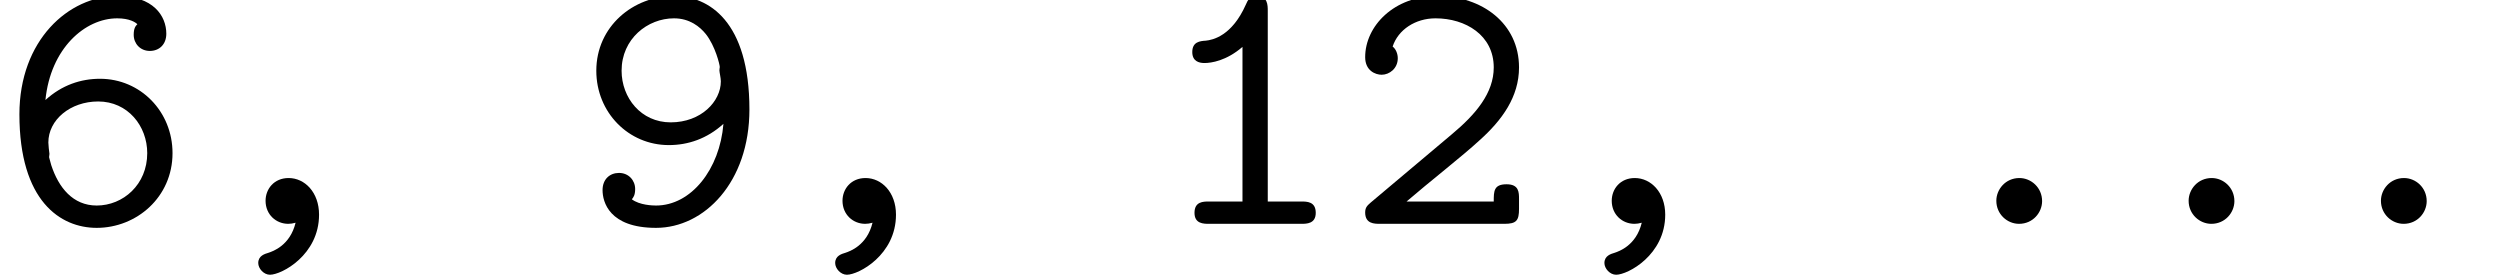 <?xml version='1.0' encoding='UTF-8'?>
<!-- This file was generated by dvisvgm 2.6.3 -->
<svg version='1.1' xmlns='http://www.w3.org/2000/svg' xmlns:xlink='http://www.w3.org/1999/xlink' width='74.454pt' height='8.182pt' viewBox='70.735 62.076 74.454 8.182'>
<defs>
<path id='g0-44' d='M3.076 -0.033C2.913 0.644 2.4 0.818 2.269 0.862C2.16 0.895 1.964 0.949 1.964 1.167C1.964 1.331 2.127 1.516 2.313 1.516C2.662 1.516 3.775 0.927 3.775 -0.273C3.775 -0.938 3.349 -1.364 2.869 -1.364C2.433 -1.364 2.182 -1.036 2.182 -0.687C2.182 -0.273 2.498 0 2.858 0C2.924 0 3 -0.011 3.076 -0.033Z'/>
<path id='g0-46' d='M3.545 -0.676C3.545 -1.08 3.218 -1.364 2.869 -1.364C2.455 -1.364 2.182 -1.025 2.182 -0.687C2.182 -0.284 2.509 0 2.858 0C3.273 0 3.545 -0.338 3.545 -0.676Z'/>
<path id='g0-49' d='M3.393 -6.338C3.393 -6.513 3.393 -6.785 3.065 -6.785C2.858 -6.785 2.793 -6.655 2.738 -6.524C2.324 -5.596 1.756 -5.476 1.549 -5.455C1.375 -5.444 1.145 -5.422 1.145 -5.116C1.145 -4.844 1.342 -4.789 1.505 -4.789C1.713 -4.789 2.16 -4.855 2.64 -5.269V-0.665H1.647C1.473 -0.665 1.211 -0.665 1.211 -0.327C1.211 0 1.484 0 1.647 0H4.385C4.549 0 4.822 0 4.822 -0.327C4.822 -0.665 4.56 -0.665 4.385 -0.665H3.393V-6.338Z'/>
<path id='g0-50' d='M0.731 -0.633C0.633 -0.545 0.567 -0.491 0.567 -0.338C0.567 0 0.84 0 1.015 0H4.713C5.073 0 5.149 -0.098 5.149 -0.447V-0.731C5.149 -0.938 5.149 -1.178 4.778 -1.178C4.396 -1.178 4.396 -0.971 4.396 -0.665H1.8C2.444 -1.222 3.491 -2.04 3.96 -2.476C4.647 -3.087 5.149 -3.785 5.149 -4.658C5.149 -5.967 4.047 -6.785 2.716 -6.785C1.429 -6.785 0.567 -5.891 0.567 -4.964C0.567 -4.56 0.873 -4.44 1.058 -4.44C1.287 -4.44 1.538 -4.625 1.538 -4.931C1.538 -5.062 1.484 -5.204 1.385 -5.28C1.549 -5.782 2.062 -6.12 2.662 -6.12C3.556 -6.12 4.396 -5.618 4.396 -4.658C4.396 -3.895 3.862 -3.262 3.142 -2.662L0.731 -0.633Z'/>
<path id='g0-54' d='M1.353 -3.687C1.505 -5.225 2.531 -6.12 3.491 -6.12C3.862 -6.12 4.036 -6 4.091 -5.945C4.036 -5.891 3.982 -5.825 3.982 -5.629C3.982 -5.367 4.178 -5.149 4.462 -5.149C4.735 -5.149 4.953 -5.335 4.953 -5.662C4.953 -6.196 4.56 -6.785 3.502 -6.785C2.04 -6.785 0.578 -5.465 0.578 -3.262C0.578 -0.676 1.8 0.12 2.88 0.12C4.069 0.12 5.138 -0.796 5.138 -2.105C5.138 -3.349 4.178 -4.32 2.978 -4.32C2.411 -4.32 1.844 -4.135 1.353 -3.687ZM2.88 -0.545C2.171 -0.545 1.745 -1.08 1.527 -1.745C1.505 -1.811 1.495 -1.876 1.473 -1.942C1.473 -1.942 1.462 -1.985 1.462 -1.985S1.473 -2.084 1.473 -2.084C1.462 -2.16 1.44 -2.345 1.44 -2.422C1.44 -3.098 2.095 -3.644 2.924 -3.644C3.807 -3.644 4.385 -2.913 4.385 -2.105C4.385 -1.167 3.665 -0.545 2.88 -0.545Z'/>
<path id='g0-57' d='M4.364 -2.978C4.255 -1.625 3.404 -0.545 2.356 -0.545C2.258 -0.545 1.865 -0.556 1.636 -0.731C1.68 -0.785 1.735 -0.851 1.735 -1.036C1.735 -1.298 1.538 -1.516 1.255 -1.516C0.982 -1.516 0.764 -1.331 0.764 -1.004C0.764 -0.655 0.96 0.12 2.356 0.12C3.796 0.12 5.138 -1.244 5.138 -3.404C5.138 -6.033 3.927 -6.785 2.891 -6.785C1.68 -6.785 0.578 -5.88 0.578 -4.56C0.578 -3.316 1.538 -2.345 2.738 -2.345C3.305 -2.345 3.873 -2.531 4.364 -2.978ZM2.793 -3.022C1.909 -3.022 1.331 -3.753 1.331 -4.56C1.331 -5.509 2.105 -6.12 2.891 -6.12C3.36 -6.12 3.665 -5.869 3.84 -5.651C4.124 -5.291 4.255 -4.735 4.255 -4.669C4.255 -4.647 4.244 -4.625 4.244 -4.571S4.287 -4.342 4.287 -4.244C4.287 -3.644 3.698 -3.022 2.793 -3.022Z'/>
</defs>
<g id='page1'>
<use x='70.735' y='68.742' xlink:href='#g0-54'/>
<use x='76.462' y='68.742' xlink:href='#g0-44'/>
<use x='87.916' y='68.742' xlink:href='#g0-57'/>
<use x='93.644' y='68.742' xlink:href='#g0-44'/>
<use x='105.098' y='68.742' xlink:href='#g0-49'/>
<use x='110.825' y='68.742' xlink:href='#g0-50'/>
<use x='116.553' y='68.742' xlink:href='#g0-44'/>
<use x='128.007' y='68.742' xlink:href='#g0-46'/>
<use x='133.734' y='68.742' xlink:href='#g0-46'/>
<use x='139.461' y='68.742' xlink:href='#g0-46'/>
</g>
</svg><!--Rendered by QuickLaTeX.com-->